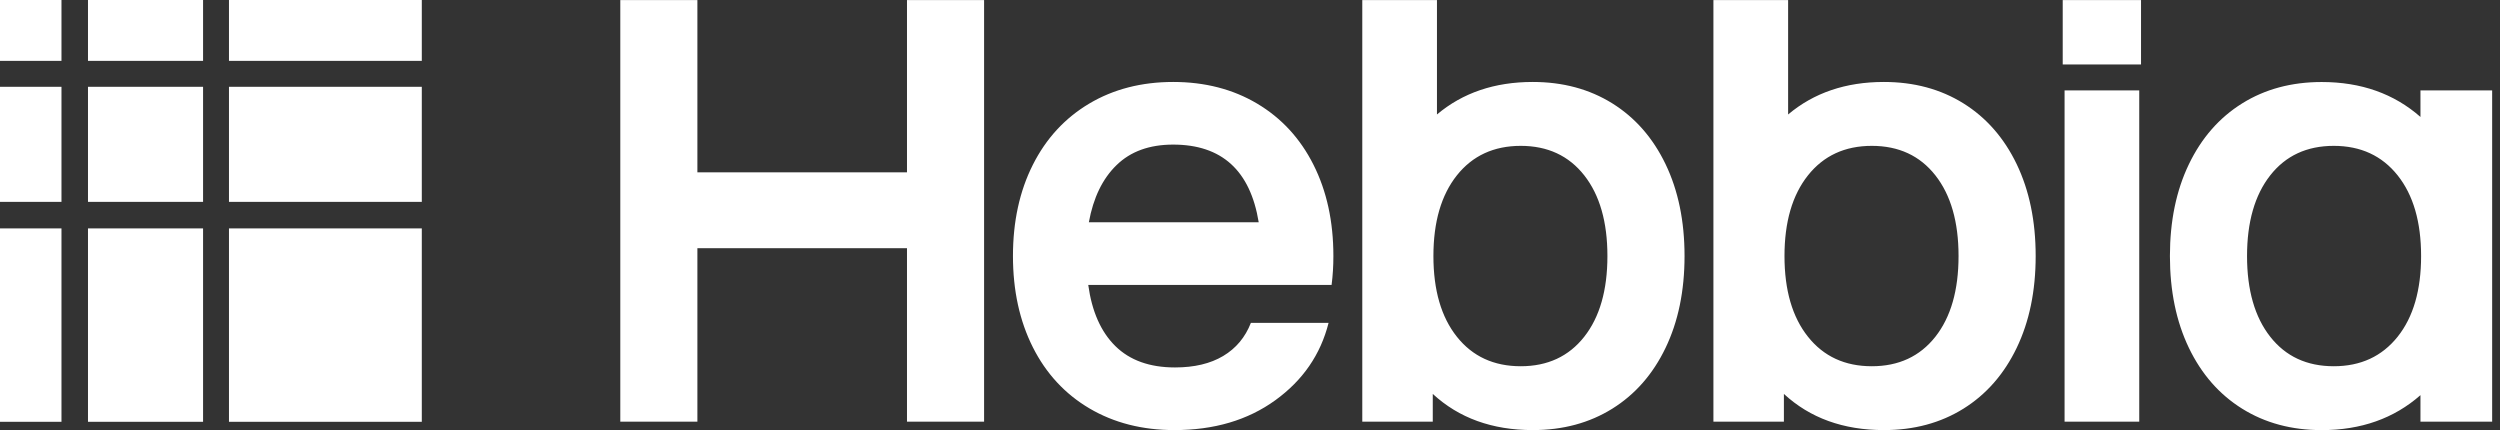 <svg width="93" height="16" viewBox="0 0 93 16" version="1.1" xmlns="http://www.w3.org/2000/svg"><rect x="0" y="0" width="93" height="16" fill="#333333" stroke="none"/><title>Hebbia</title><path d="M25.943,0.002 L25.943,6.41 L33.74,6.41 L33.74,0.002 L36.608,0.002 L36.608,15.686 L33.74,15.686 L33.74,9.234 L25.943,9.234 L25.943,15.686 L23.075,15.686 L23.075,0.002 L25.943,0.002 Z M41.491,12.874 C42.029,13.404 42.769,13.669 43.71,13.669 C44.427,13.669 45.025,13.528 45.502,13.243 C45.979,12.959 46.323,12.548 46.533,12.011 L49.423,12.011 C49.125,13.191 48.464,14.15 47.44,14.89 C46.417,15.63 45.166,15.999 43.687,15.999 C42.493,15.999 41.439,15.73 40.528,15.193 C39.617,14.655 38.915,13.897 38.422,12.918 C37.93,11.94 37.682,10.809 37.682,9.524 C37.682,8.239 37.929,7.108 38.422,6.13 C38.915,5.151 39.613,4.394 40.517,3.855 C41.42,3.318 42.463,3.049 43.642,3.049 C44.822,3.049 45.864,3.318 46.768,3.855 C47.671,4.393 48.37,5.151 48.862,6.13 C49.355,7.108 49.602,8.239 49.602,9.524 C49.602,9.898 49.58,10.256 49.535,10.6 L40.483,10.6 C40.618,11.586 40.954,12.345 41.491,12.874 Z M46.824,8.269 C46.51,6.342 45.449,5.379 43.642,5.379 C42.761,5.379 42.059,5.632 41.537,6.141 C41.013,6.648 40.671,7.358 40.505,8.269 L46.824,8.269 Z M53.455,0.002 L53.455,4.259 C54.411,3.453 55.598,3.049 57.018,3.049 C58.138,3.049 59.124,3.314 59.976,3.844 C60.827,4.374 61.488,5.129 61.959,6.107 C62.43,7.086 62.665,8.224 62.665,9.524 C62.665,10.824 62.43,11.962 61.959,12.941 C61.489,13.919 60.828,14.674 59.976,15.204 C59.124,15.734 58.139,15.999 57.018,15.999 C55.509,15.999 54.27,15.55 53.299,14.654 L53.299,15.685 L50.677,15.685 L50.677,0.002 L53.455,0.002 Z M58.934,12.527 C59.509,11.796 59.796,10.795 59.796,9.525 C59.796,8.256 59.509,7.255 58.934,6.523 C58.359,5.792 57.57,5.426 56.571,5.426 C55.571,5.426 54.778,5.792 54.196,6.523 C53.614,7.256 53.323,8.257 53.323,9.525 C53.323,10.794 53.614,11.796 54.196,12.527 C54.778,13.259 55.571,13.624 56.571,13.624 C57.57,13.624 58.359,13.258 58.934,12.527 Z M66.518,0.002 L66.518,4.259 C67.474,3.453 68.661,3.049 70.08,3.049 C71.199,3.049 72.186,3.314 73.038,3.844 C73.889,4.374 74.55,5.129 75.021,6.107 C75.491,7.086 75.727,8.224 75.727,9.524 C75.727,10.824 75.492,11.962 75.021,12.941 C74.55,13.919 73.889,14.674 73.038,15.204 C72.187,15.734 71.201,15.999 70.08,15.999 C68.571,15.999 67.332,15.55 66.361,14.654 L66.361,15.685 L63.739,15.685 L63.739,0.002 L66.517,0.002 L66.518,0.002 Z M71.996,12.527 C72.571,11.796 72.858,10.795 72.858,9.525 C72.858,8.256 72.571,7.255 71.996,6.523 C71.421,5.792 70.632,5.426 69.631,5.426 C68.63,5.426 67.839,5.792 67.257,6.523 C66.674,7.256 66.383,8.257 66.383,9.525 C66.383,10.794 66.674,11.796 67.257,12.527 C67.839,13.259 68.631,13.624 69.631,13.624 C70.631,13.624 71.419,13.258 71.996,12.527 Z M79.646,0.002 L79.646,2.399 L76.733,2.399 L76.733,0.002 L79.646,0.002 Z M79.58,3.363 L79.58,15.686 L76.802,15.686 L76.802,3.363 L79.58,3.363 Z M92.708,15.686 L90.041,15.686 L90.041,14.7 C89.055,15.566 87.831,16 86.367,16 C85.247,16 84.261,15.735 83.411,15.205 C82.559,14.675 81.898,13.92 81.427,12.942 C80.957,11.963 80.721,10.825 80.721,9.525 C80.721,8.226 80.956,7.087 81.427,6.109 C81.898,5.13 82.558,4.376 83.411,3.845 C84.261,3.315 85.247,3.051 86.367,3.051 C87.831,3.051 89.055,3.484 90.041,4.35 L90.041,3.364 L92.708,3.364 L92.708,15.688 L92.708,15.686 Z M89.192,12.527 C89.774,11.796 90.065,10.795 90.065,9.525 C90.065,8.256 89.774,7.255 89.192,6.523 C88.609,5.792 87.817,5.426 86.816,5.426 C85.815,5.426 85.028,5.792 84.453,6.523 C83.878,7.256 83.59,8.257 83.59,9.525 C83.59,10.794 83.878,11.796 84.453,12.527 C85.028,13.259 85.816,13.624 86.816,13.624 C87.816,13.624 88.608,13.258 89.192,12.527 Z M2.287,0 L2.287,2.264 L0,2.264 L0,0 L2.287,0 Z M2.287,3.228 L2.287,7.509 L0,7.509 L0,3.228 L2.287,3.228 Z M2.287,8.496 L2.287,15.691 L0,15.691 L0,8.496 L2.287,8.496 Z M7.554,0 L7.554,2.264 L3.273,2.264 L3.273,0 L7.554,0 Z M7.554,3.228 L7.554,7.509 L3.273,7.509 L3.273,3.228 L7.554,3.228 Z M7.554,8.496 L7.554,15.691 L3.273,15.691 L3.273,8.496 L7.554,8.496 Z M15.691,0 L15.691,2.264 L8.518,2.264 L8.518,0 L15.691,0 Z M15.691,3.228 L15.691,7.509 L8.518,7.509 L8.518,3.228 L15.691,3.228 Z M15.691,8.496 L15.691,15.691 L8.518,15.691 L8.518,8.496 L15.691,8.496 Z" fill="white"></path></svg>